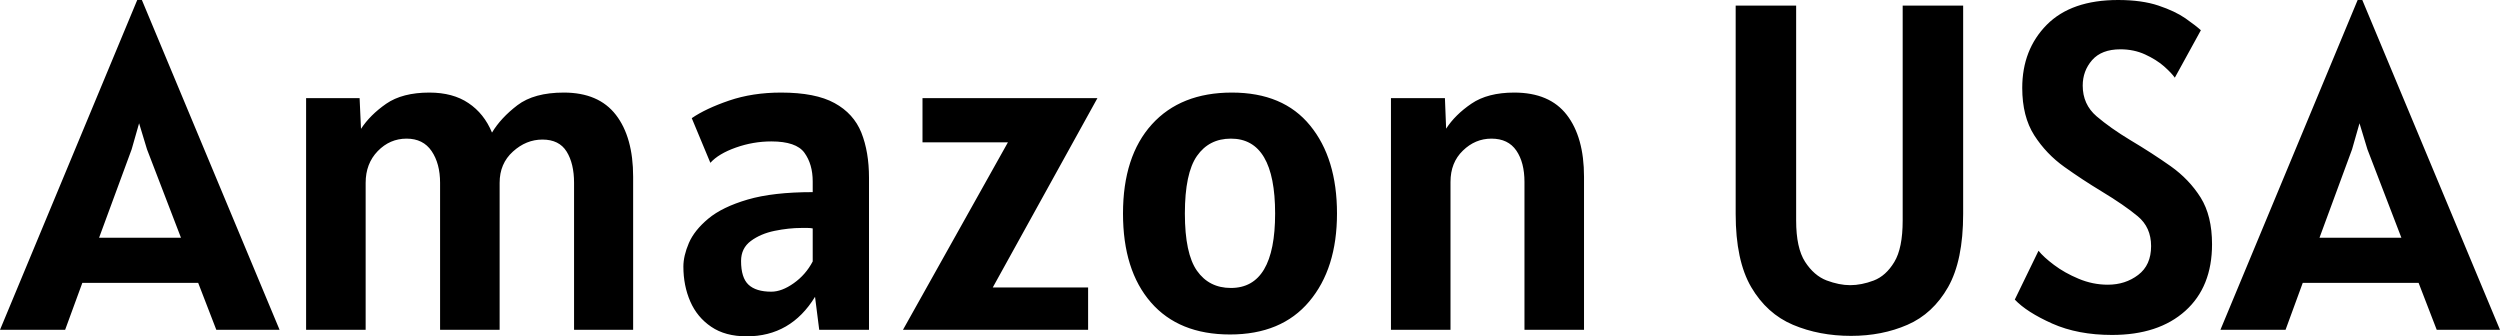 <svg xmlns="http://www.w3.org/2000/svg" viewBox="0 14.55 268.7 36.15" data-asc="1" width="268.7" height="36.15"><defs/><g fill="#000000"><g transform="translate(0, 0)"><path d="M0 50L14.75 14.55L15.25 14.55L30.05 50L23.25 50L21.30 44.95L8.85 44.95L7 50L0 50M14.15 30.60L10.65 40.10L19.45 40.10L15.80 30.60L14.95 27.80L14.15 30.60ZM32.90 50L32.90 25.10L38.65 25.10L38.80 28.40Q39.78 26.90 41.51 25.70Q43.25 24.50 46.15 24.50Q48.68 24.50 50.35 25.63Q52.03 26.75 52.88 28.80Q53.83 27.22 55.61 25.86Q57.40 24.50 60.60 24.50Q64.35 24.50 66.20 26.90Q68.05 29.30 68.05 33.55L68.05 50L61.70 50L61.70 34.20Q61.70 32.13 60.90 30.84Q60.10 29.55 58.30 29.55Q56.55 29.55 55.13 30.84Q53.70 32.13 53.70 34.20L53.70 50L47.30 50L47.30 34.20Q47.30 32.13 46.39 30.79Q45.48 29.45 43.70 29.45Q41.90 29.45 40.60 30.79Q39.30 32.13 39.30 34.20L39.30 50L32.90 50ZM80.25 50.70Q77.95 50.70 76.44 49.67Q74.93 48.65 74.19 46.95Q73.45 45.25 73.45 43.20Q73.45 42.05 74.04 40.67Q74.63 39.30 76.13 38.05Q77.63 36.80 80.35 36Q83.08 35.20 87.35 35.20L87.35 34.05Q87.35 32.20 86.46 30.97Q85.58 29.75 82.90 29.75Q80.95 29.75 79.09 30.41Q77.23 31.07 76.35 32.05L74.35 27.25Q75.85 26.22 78.36 25.36Q80.88 24.50 83.95 24.50Q87.65 24.50 89.70 25.63Q91.75 26.75 92.58 28.81Q93.40 30.88 93.40 33.65L93.40 50L88.05 50L87.60 46.45Q85.00 50.70 80.25 50.70M82.90 45.90Q84.03 45.90 85.31 44.99Q86.60 44.08 87.35 42.65L87.35 39.10Q87.10 39.05 86.81 39.05Q86.53 39.05 86.15 39.05Q84.78 39.05 83.26 39.36Q81.75 39.67 80.70 40.45Q79.65 41.23 79.65 42.60Q79.65 44.40 80.45 45.15Q81.25 45.90 82.90 45.90ZM97.05 50L108.33 29.85L99.15 29.85L99.15 25.10L117.95 25.10L106.70 45.45L116.95 45.45L116.95 50L97.05 50ZM132.20 50.50Q126.70 50.50 123.70 47.05Q120.70 43.60 120.70 37.50Q120.70 31.35 123.80 27.92Q126.90 24.50 132.40 24.50Q137.93 24.50 140.81 28.04Q143.70 31.57 143.70 37.50Q143.70 43.42 140.71 46.96Q137.73 50.50 132.20 50.50M132.30 45.50Q137.05 45.50 137.05 37.50Q137.05 29.45 132.30 29.45Q129.95 29.45 128.65 31.31Q127.35 33.17 127.35 37.50Q127.35 41.80 128.65 43.65Q129.95 45.50 132.30 45.50ZM149.50 50L149.50 25.10L155.30 25.10L155.43 28.38Q156.40 26.88 158.15 25.69Q159.90 24.50 162.75 24.50Q166.55 24.50 168.40 26.90Q170.25 29.30 170.25 33.55L170.25 50L163.85 50L163.85 34.10Q163.85 32.02 162.98 30.74Q162.10 29.45 160.30 29.45Q158.55 29.45 157.23 30.74Q155.90 32.02 155.90 34.10L155.90 50L149.50 50ZM198.95 50.65Q195.53 50.65 192.71 49.46Q189.90 48.27 188.22 45.41Q186.55 42.55 186.55 37.55L186.55 15.15L193.05 15.15L193.05 38.25Q193.05 41.20 194.01 42.69Q194.97 44.17 196.32 44.69Q197.68 45.20 198.85 45.20Q200.07 45.20 201.39 44.70Q202.70 44.20 203.60 42.71Q204.50 41.23 204.50 38.25L204.50 15.15L211 15.15L211 37.55Q211 42.55 209.38 45.41Q207.75 48.27 205.01 49.46Q202.28 50.65 198.95 50.65ZM227 50.55Q223.33 50.55 220.58 49.33Q217.83 48.10 216.55 46.75L219.10 41.50Q219.63 42.17 220.76 43.02Q221.90 43.88 223.41 44.51Q224.93 45.15 226.55 45.15Q228.43 45.15 229.81 44.10Q231.20 43.05 231.20 41Q231.20 38.98 229.76 37.79Q228.33 36.60 225.85 35.10Q223.83 33.88 221.88 32.49Q219.93 31.10 218.64 29.09Q217.35 27.07 217.35 24Q217.35 19.88 219.99 17.21Q222.63 14.55 227.65 14.55Q230.20 14.55 231.99 15.15Q233.78 15.75 234.89 16.52Q236 17.30 236.55 17.80L233.75 22.90Q233.40 22.40 232.58 21.67Q231.75 20.95 230.55 20.40Q229.35 19.85 227.90 19.85Q225.88 19.85 224.86 21.01Q223.85 22.17 223.85 23.75Q223.85 25.77 225.34 27.05Q226.83 28.32 228.95 29.60Q231.30 31 233.30 32.41Q235.30 33.83 236.53 35.79Q237.75 37.75 237.75 40.80Q237.75 45.38 234.88 47.96Q232 50.55 227 50.55ZM238.65 50L253.40 14.55L253.90 14.55L268.70 50L261.90 50L259.95 44.95L247.50 44.95L245.65 50L238.65 50M252.80 30.60L249.30 40.10L258.10 40.10L254.45 30.60L253.60 27.80L252.80 30.60Z"/></g></g></svg>